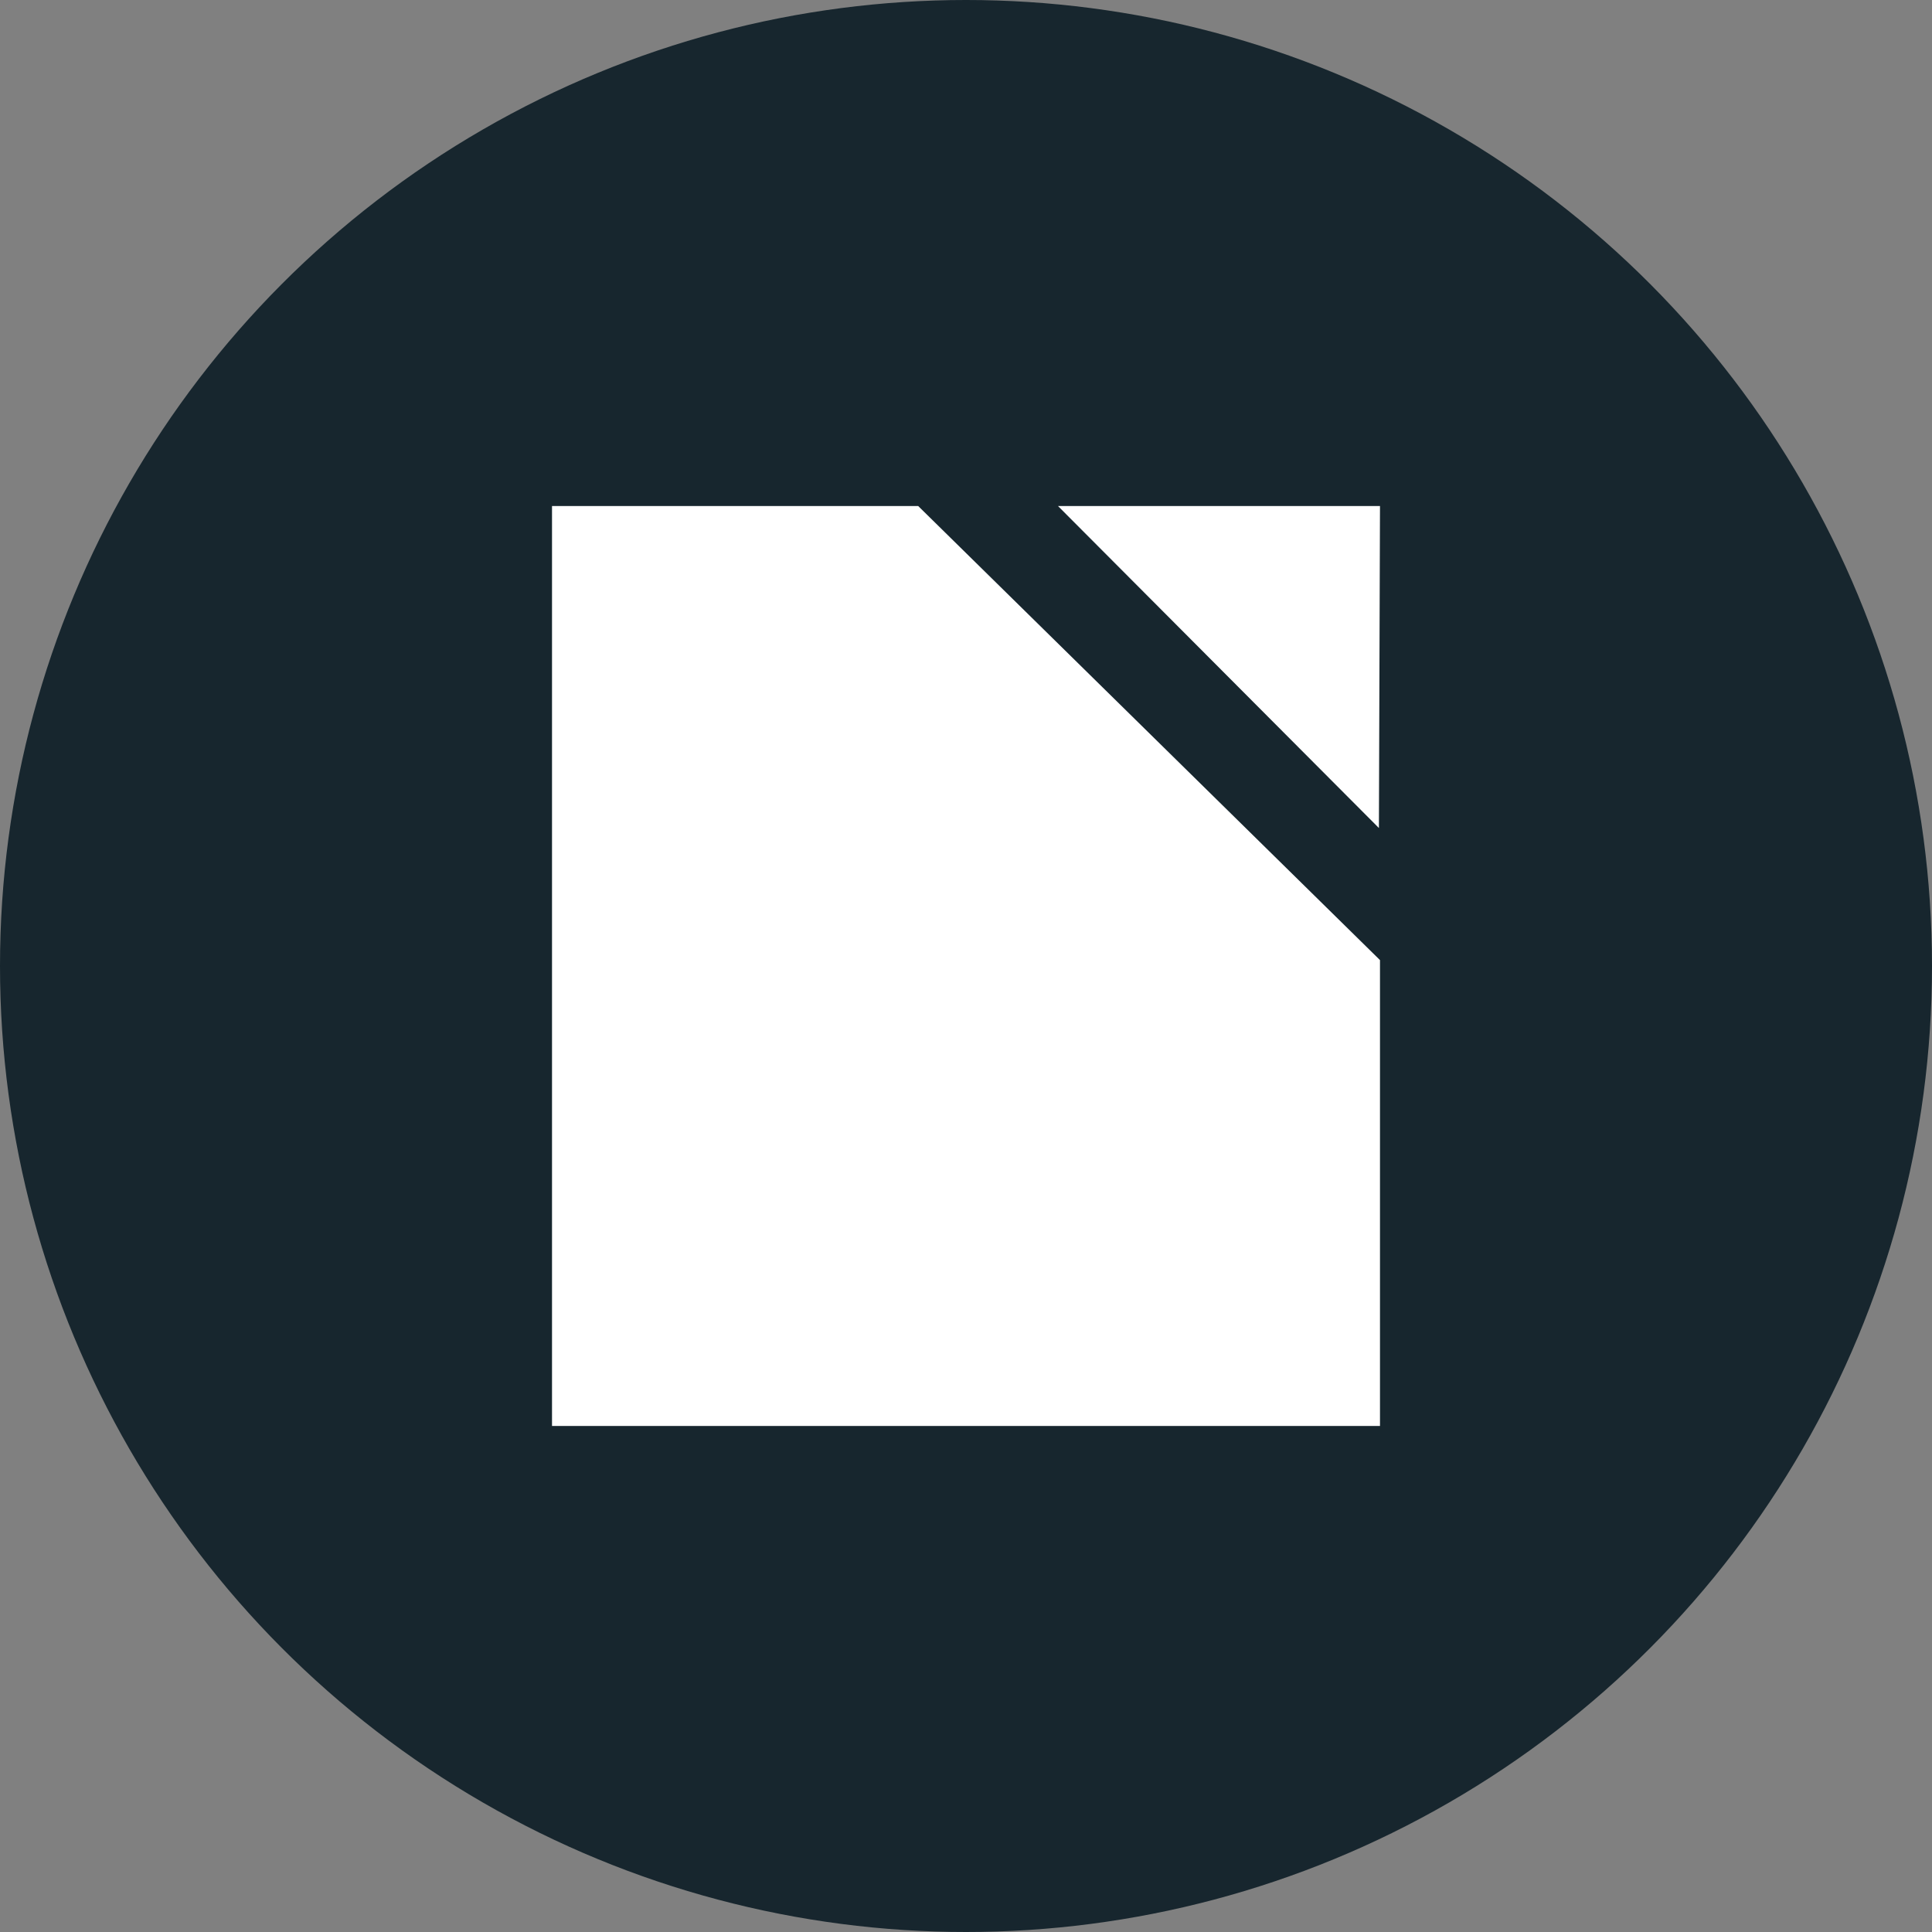 <?xml version="1.0" encoding="UTF-8"?>
<svg width="36px" height="36px" viewBox="0 0 36 36" version="1.1" xmlns="http://www.w3.org/2000/svg" xmlns:xlink="http://www.w3.org/1999/xlink">
    <rect x="0" y="0" width="36" height="36" fill="#808080" stroke="none"/>
    <title>Icons / Docs Salesforce</title>
    <g id="Products" stroke="none" stroke-width="1" fill="none" fill-rule="evenodd">
        <g id="Formstack-1-2-AllProducts" transform="translate(-1000, -5004)">
            <g id="Secondary-Products" transform="translate(80, 4887)">
                <g id="Docs-for-Salesforce" transform="translate(880, 0)">
                    <g id="Icons-/-Docs-Salesforce" transform="translate(40, 117)">
                        <circle id="Oval" fill="#17262E" cx="18" cy="18" r="18"></circle>
                        <path d="M17.109,9.429 L25.714,17.89 L25.714,26.571 L10.286,26.571 L10.286,9.429 L17.109,9.429 Z M25.714,9.429 L25.694,15.429 L19.714,9.429 L25.714,9.429 Z" id="Documents" fill="#FFFFFF" fill-rule="nonzero"></path>
                    </g>
                </g>
            </g>
        </g>
    </g>
</svg>